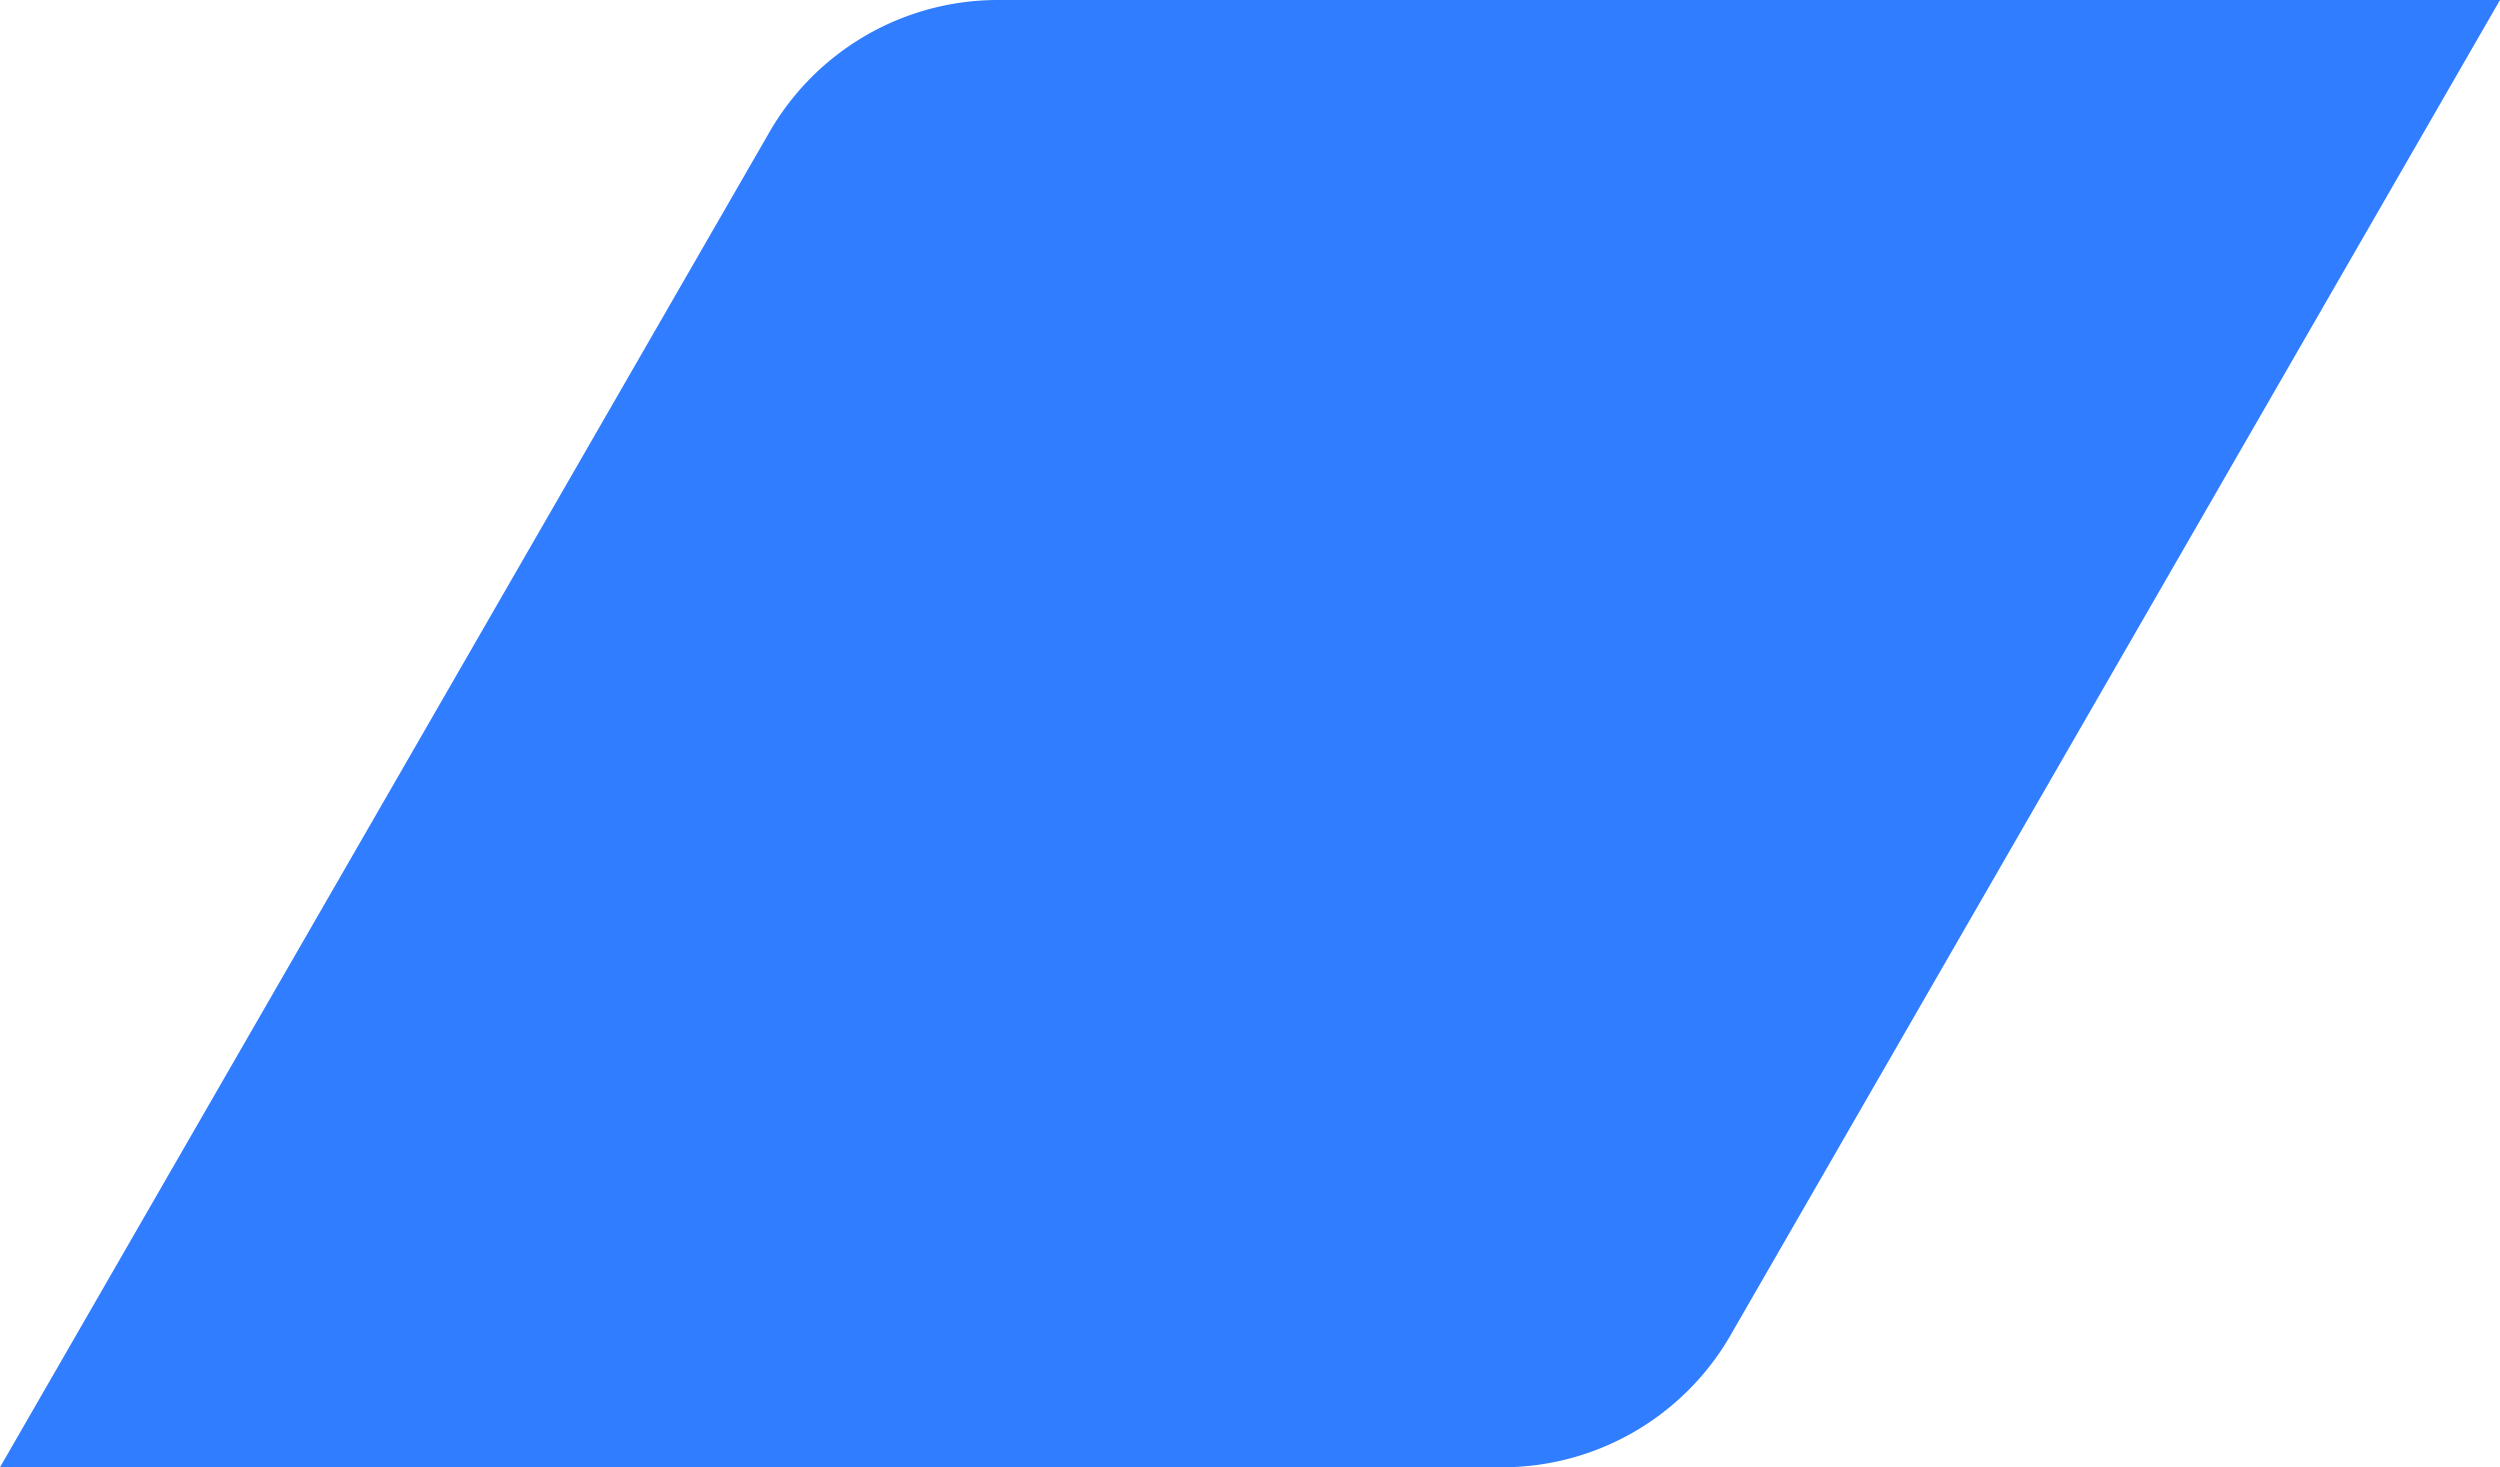 <svg xmlns="http://www.w3.org/2000/svg" width="648.958" height="380.883" viewBox="0 0 648.958 380.883">
  <path id="Shape_1_copy_8" data-name="Shape 1 copy 8" d="M443.242,3351.136H53.3l199.742-346.595a68.425,68.425,0,0,1,59.277-34.288H702.262l-199.742,346.6A68.425,68.425,0,0,1,443.242,3351.136Z" transform="translate(-53.304 -2970.253)" fill="#307dff"/>
</svg>
